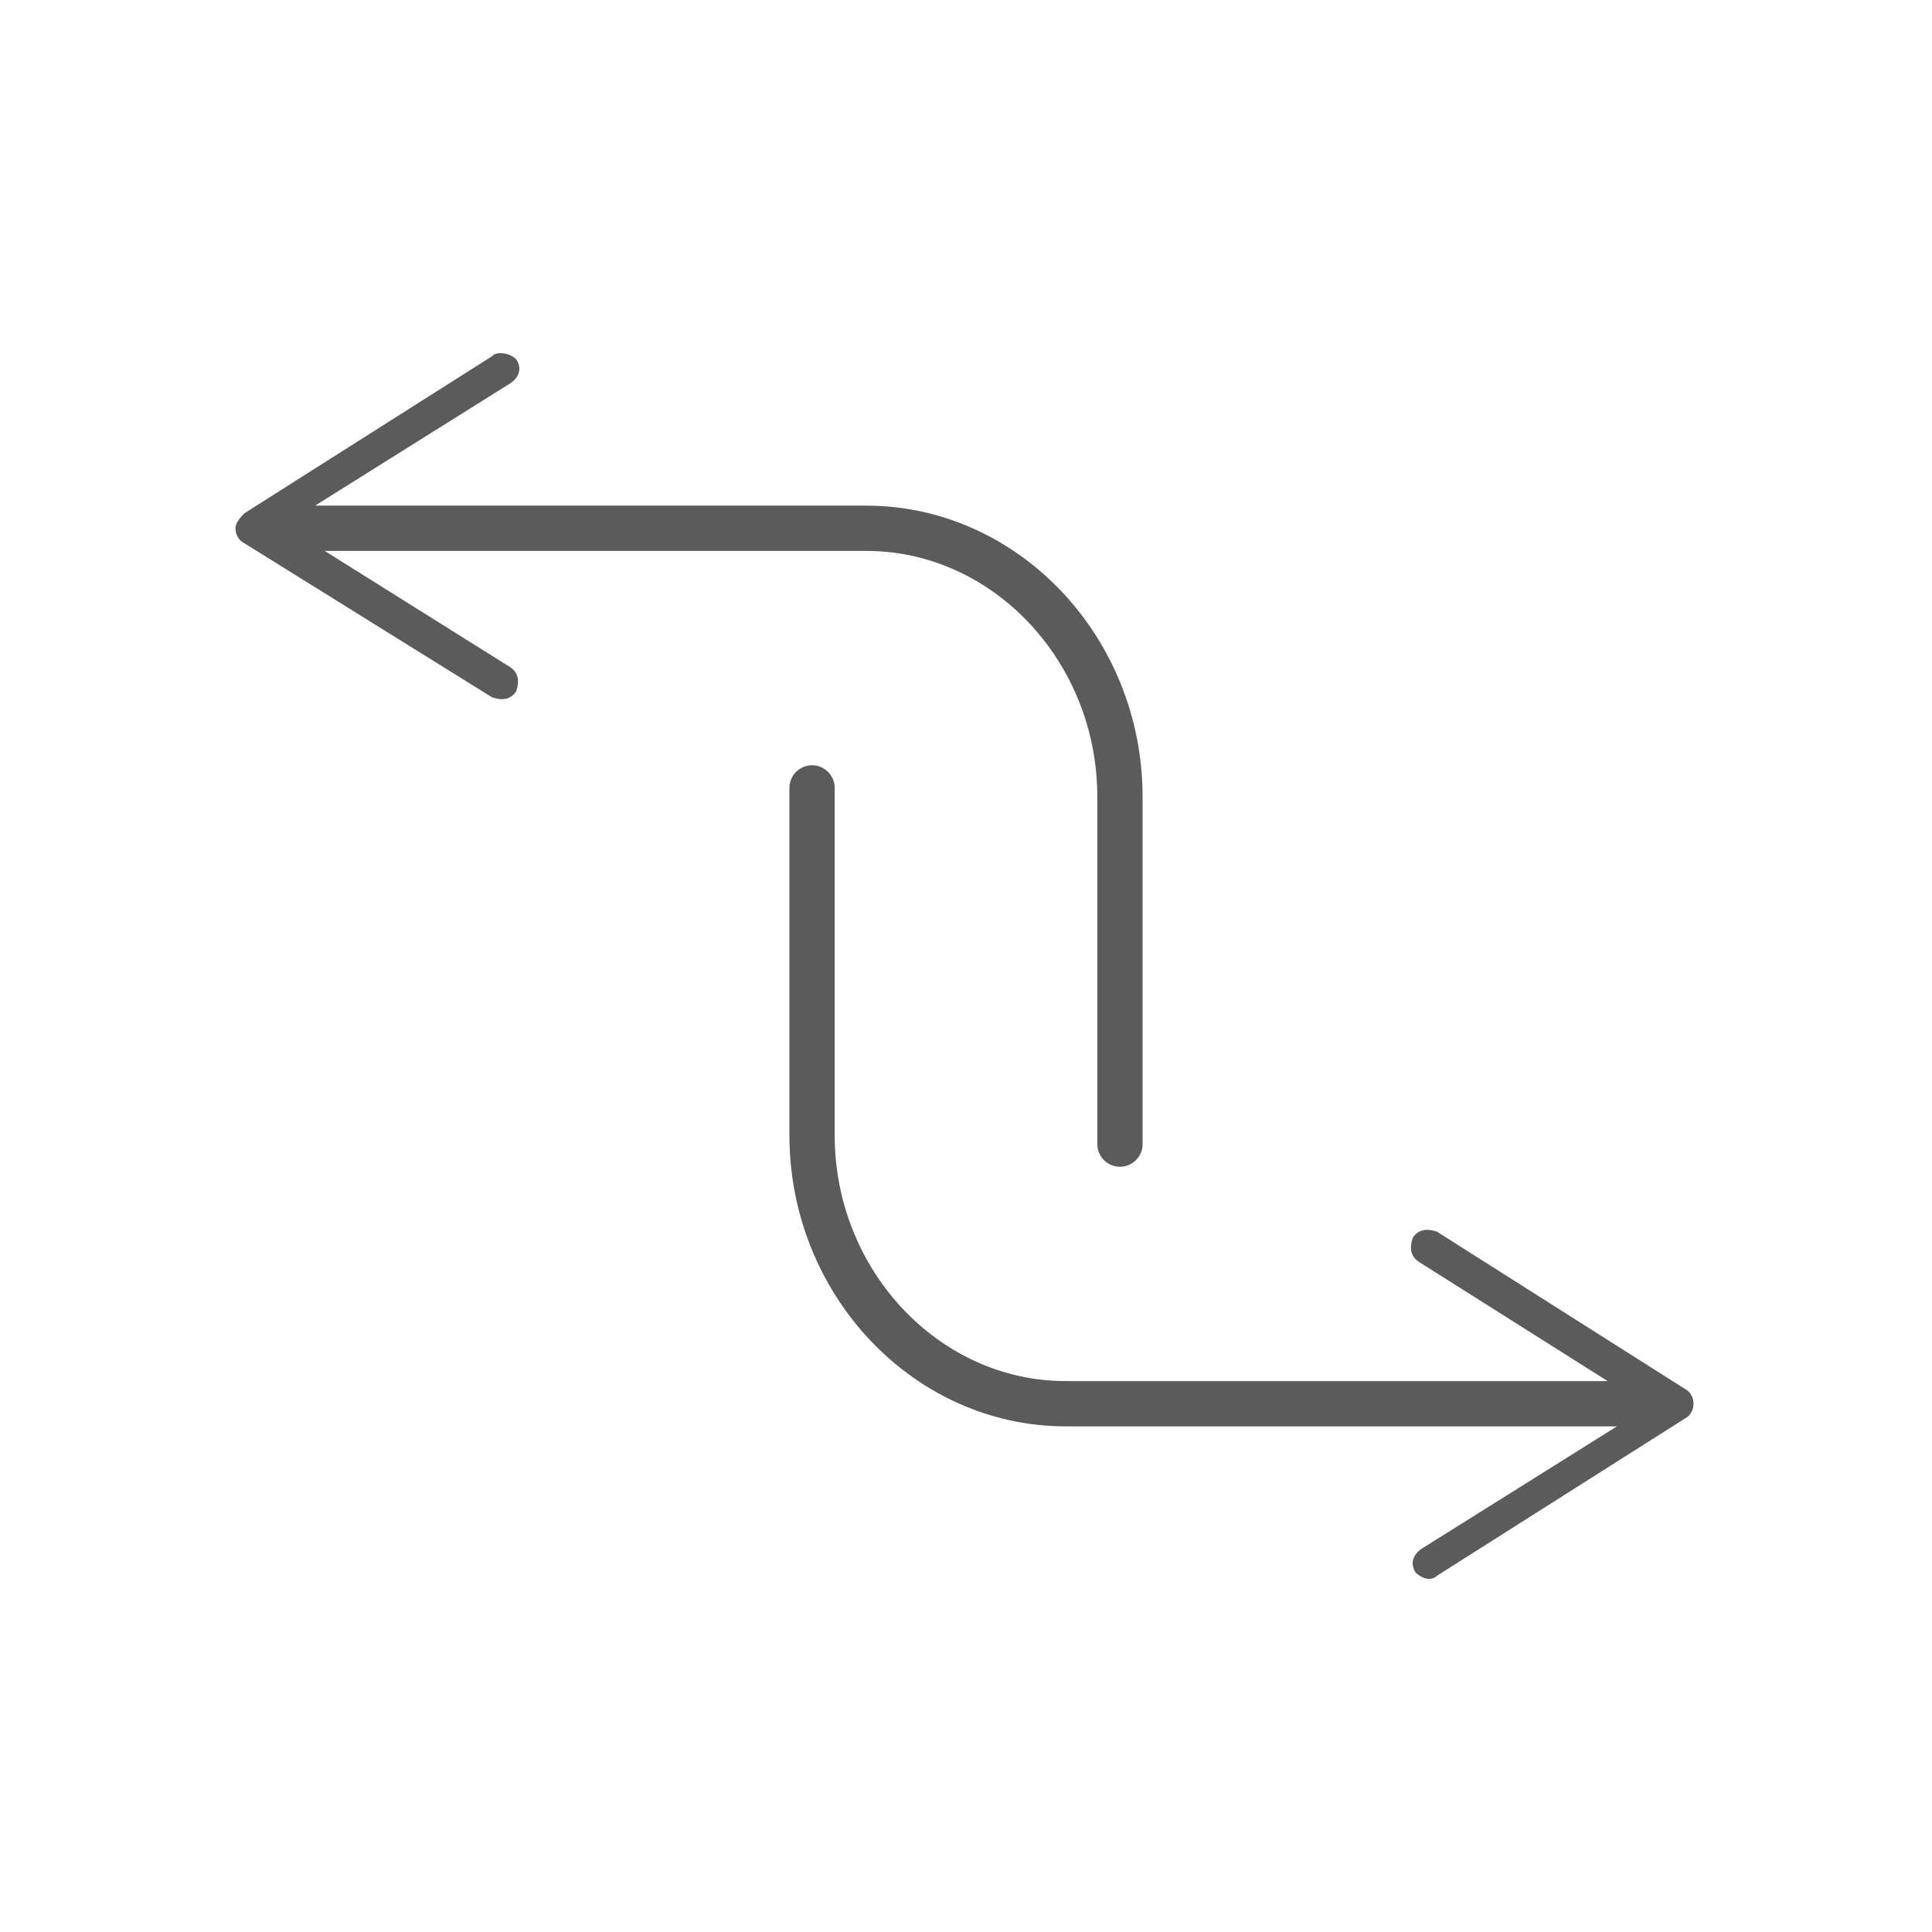 <?xml version="1.0" encoding="utf-8"?>
<!-- Generator: Adobe Illustrator 28.2.0, SVG Export Plug-In . SVG Version: 6.00 Build 0)  -->
<svg version="1.1" id="Ebene_1" xmlns="http://www.w3.org/2000/svg" xmlns:xlink="http://www.w3.org/1999/xlink" x="0px" y="0px"
	 viewBox="0 0 64 64" style="enable-background:new 0 0 64 64;" xml:space="preserve">
<style type="text/css">
	.st0{fill:none;stroke:#5B5B5B;stroke-width:1.5;stroke-linecap:round;stroke-linejoin:round;}
	.st1{fill:#5B5B5B;}
</style>
<g>
	<g>
		<g>
			<path class="st0" d="M37.1,37.9V26.4c0-4.9-3.8-8.9-8.4-8.9H9.2"/>
			<g>
				<path class="st1" d="M17.1,11.9c0.2,0.3,0.1,0.6-0.2,0.8l-7.5,4.7l7.5,4.7c0.3,0.2,0.3,0.5,0.2,0.8c-0.2,0.3-0.5,0.3-0.8,0.2
					L8.1,18c-0.2-0.1-0.3-0.3-0.3-0.5S8,17.1,8.1,17l8.2-5.2c0.1-0.1,0.2-0.1,0.3-0.1C16.8,11.7,17,11.8,17.1,11.9z"/>
			</g>
		</g>
	</g>
	<g>
		<g>
			<path class="st0" d="M26.9,26.1v11.5c0,4.9,3.8,8.9,8.4,8.9h19.4"/>
			<g>
				<path class="st1" d="M46.9,52.1c-0.2-0.3-0.1-0.6,0.2-0.8l7.5-4.7L47,41.8c-0.3-0.2-0.3-0.5-0.2-0.8c0.2-0.3,0.5-0.3,0.8-0.2
					l8.2,5.2c0.2,0.1,0.3,0.3,0.3,0.5c0,0.2-0.1,0.4-0.3,0.5l-8.2,5.2c-0.1,0.1-0.2,0.1-0.3,0.1C47.2,52.3,47,52.2,46.9,52.1z"/>
			</g>
		</g>
	</g>
</g>
</svg>
